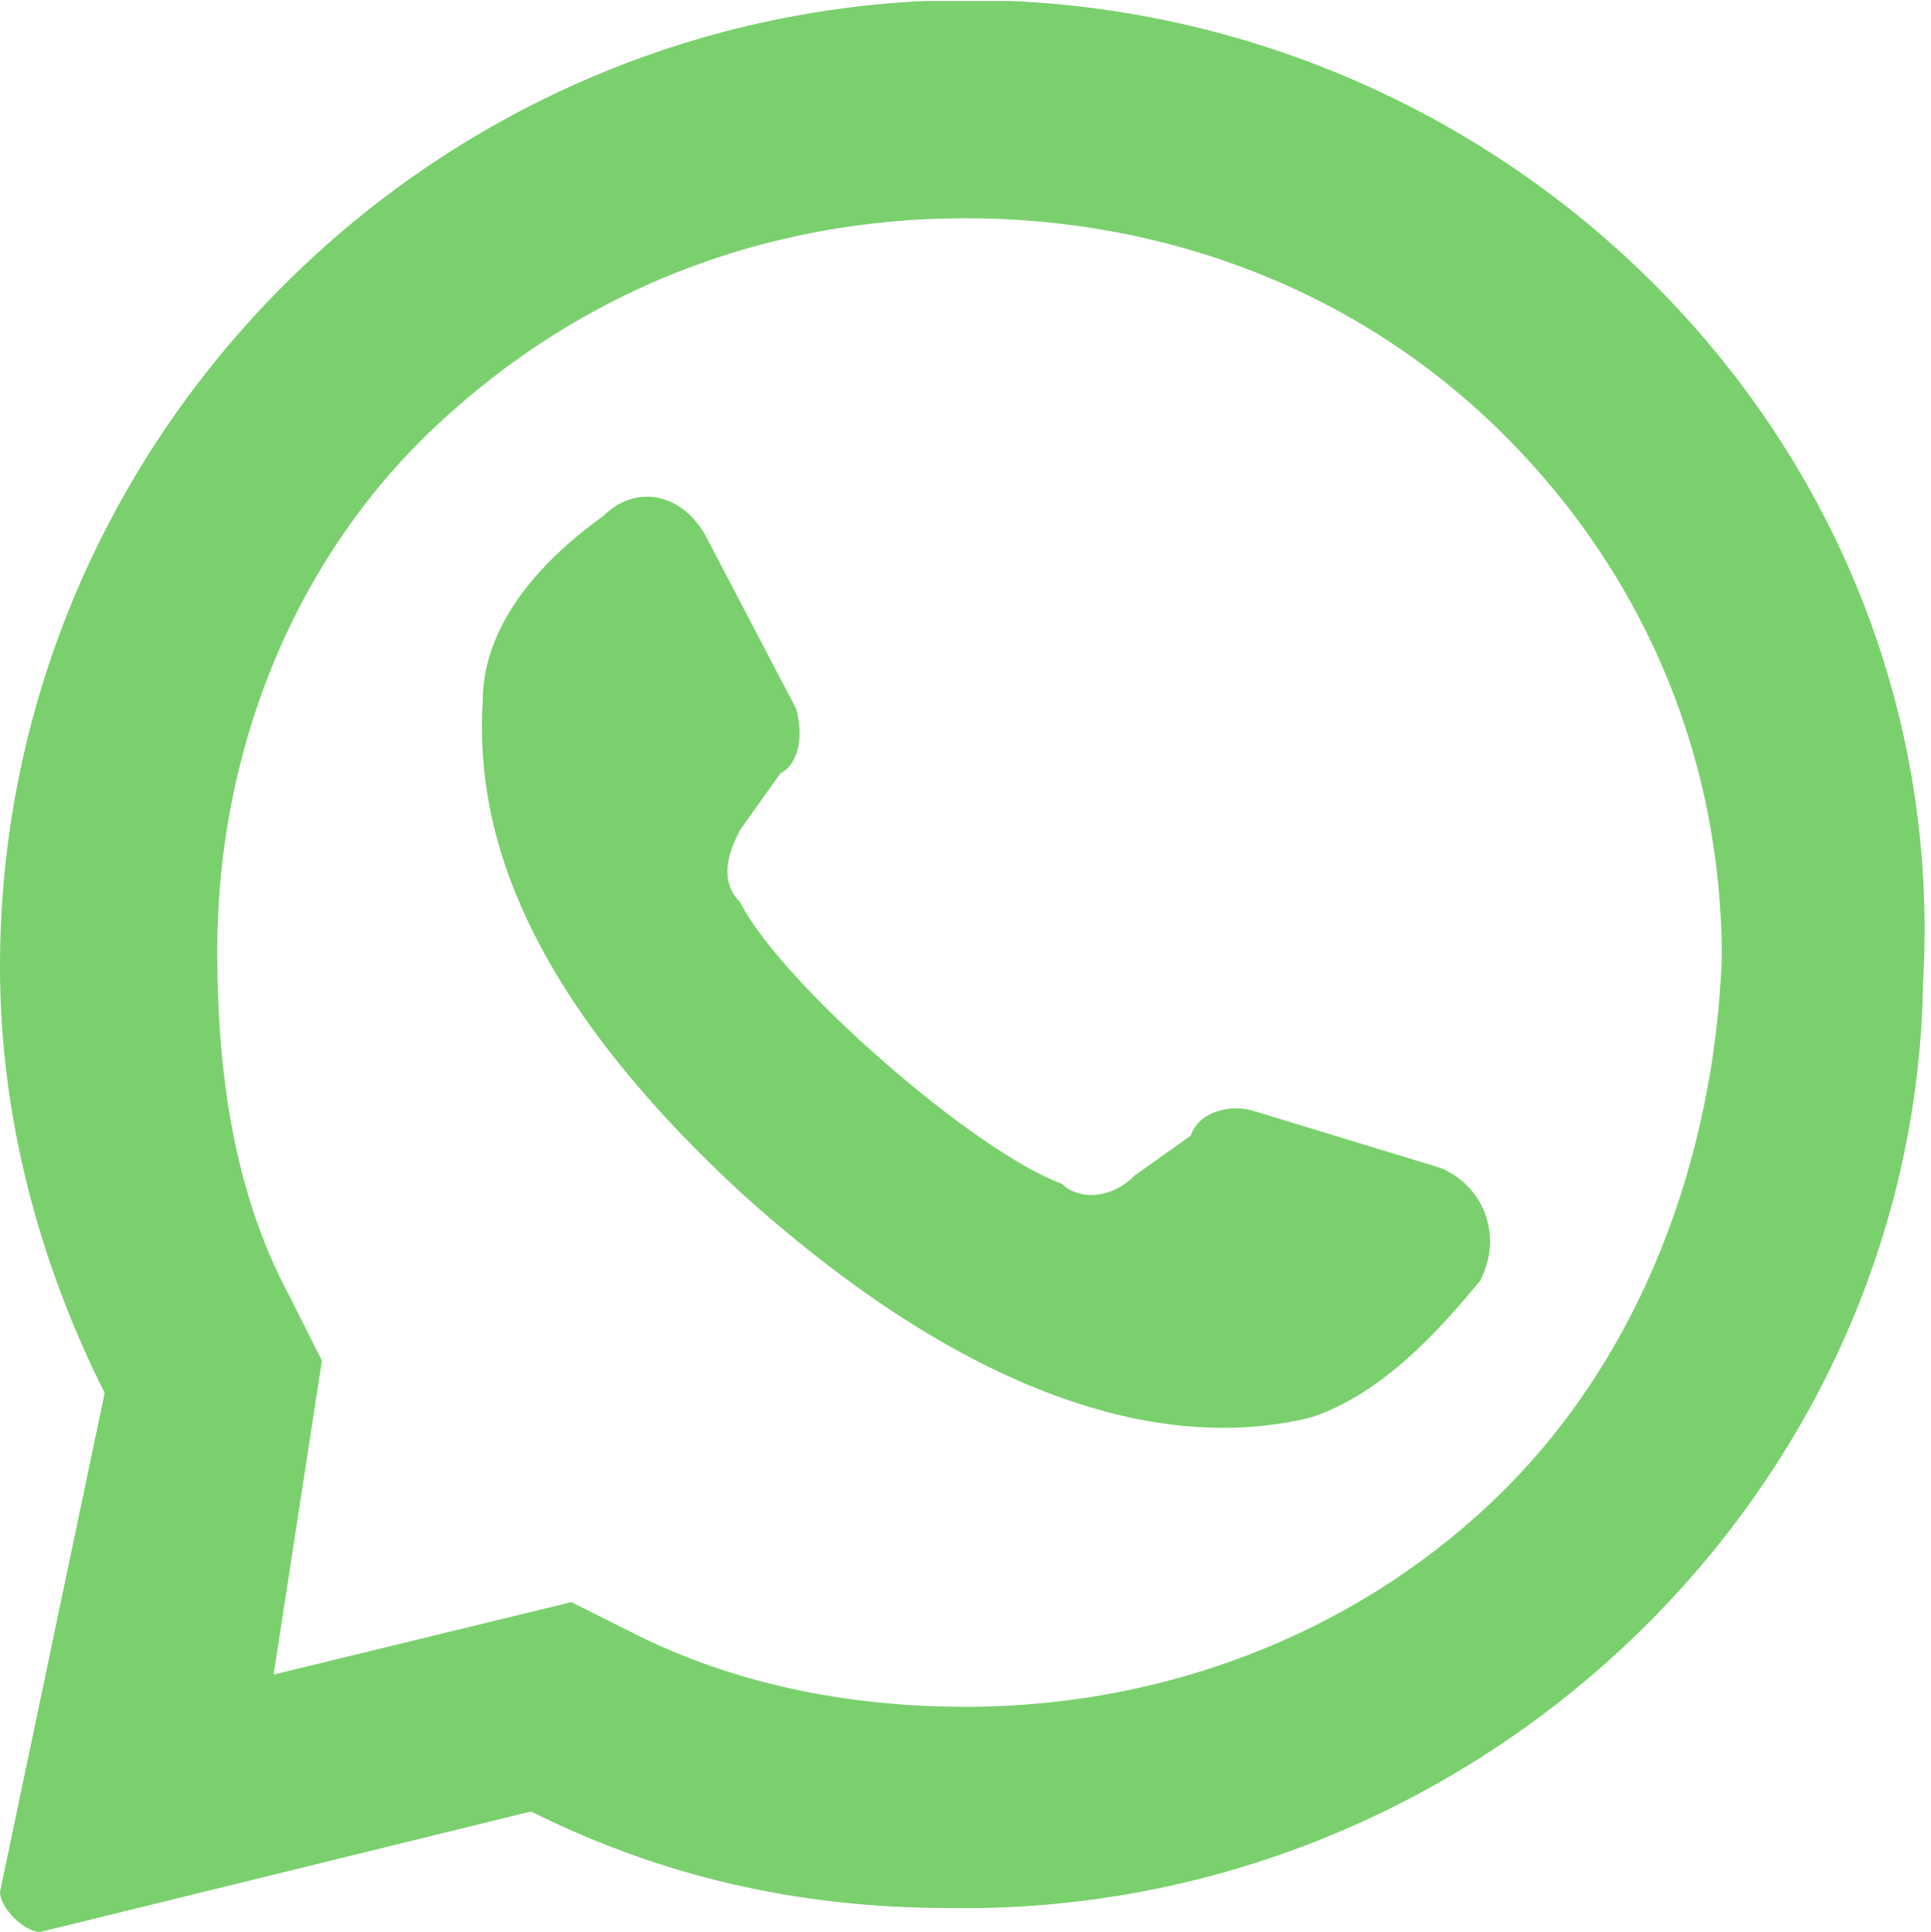 <?xml version="1.0" encoding="utf-8"?>
<!-- Generator: Adobe Illustrator 26.0.1, SVG Export Plug-In . SVG Version: 6.00 Build 0)  -->
<svg version="1.1" id="Слой_1" xmlns="http://www.w3.org/2000/svg" xmlns:xlink="http://www.w3.org/1999/xlink" x="0px" y="0px"
	 viewBox="0 0 1000 1000.5" style="enable-background:new 0 0 1000 1000.5;" xml:space="preserve">
<style type="text/css">
	.st0{clip-path:url(#SVGID_00000014633116871298366060000005060234250279938985_);}
	.st1{clip-path:url(#SVGID_00000131369873732594608540000017196960949213670583_);}
	.st2{fill:#7AD06D;}
</style>
<desc>Created with Sketch.</desc>
<g>
	<defs>
		<rect id="SVGID_1_" y="0.5" width="1000" height="1000"/>
	</defs>
	<clipPath id="SVGID_00000045589725878745614600000004941187507822579116_">
		<use xlink:href="#SVGID_1_"  style="overflow:visible;"/>
	</clipPath>
	<g style="clip-path:url(#SVGID_00000045589725878745614600000004941187507822579116_);">
		<g>
			<defs>
				<rect id="SVGID_00000054976299808627996250000009814556770344027031_" y="0.5" width="1000" height="1000"/>
			</defs>
			<clipPath id="SVGID_00000086680466027362528090000003054604344176819369_">
				<use xlink:href="#SVGID_00000054976299808627996250000009814556770344027031_"  style="overflow:visible;"/>
			</clipPath>
			<g style="clip-path:url(#SVGID_00000086680466027362528090000003054604344176819369_);">
				<path class="st2" d="M479.2,0.5C212.5,13,0,233.8,0,500.5c0,79.2,20.8,154.2,54.2,220.8L0,979.6c0,8.3,12.5,20.8,20.8,20.8
					L275,938c66.7,33.3,137.5,50,216.7,50c270.8,4.2,500-212.5,504.2-479.2C1012.5,221.3,766.7-12,479.2,0.5z M779.2,771.3
					C708.3,842.1,608.3,883.8,500,883.8c-62.5,0-120.8-12.5-170.8-37.5l-33.3-16.7l-154.2,37.5l25-162.5L150,671.3
					c-29.2-54.2-37.5-116.7-37.5-179.2c0-100,37.5-200,112.5-270.8S395.8,113,500,113s204.2,37.5,279.2,112.5
					s112.5,170.8,112.5,270.8C887.5,600.5,850,700.5,779.2,771.3z"/>
				<path class="st2" d="M745.8,604.7L650,575.5c-12.5-4.2-29.2,0-33.3,12.5l-29.2,20.8c-12.5,12.5-29.2,12.5-37.5,4.2
					c-45.8-16.7-145.8-104.2-166.7-145.8c-12.5-12.5-4.2-29.2,0-37.5l20.8-29.2c8.3-4.2,12.5-16.7,8.3-33.3l-45.8-87.5
					c-12.5-25-37.5-29.2-54.2-12.5C283.3,288,250,321.3,250,363c-4.2,66.7,20.8,150,133.3,254.2
					c129.2,116.7,229.2,133.3,295.8,116.7c37.5-12.5,66.7-45.8,87.5-70.8C779.2,638,766.7,613,745.8,604.7z"/>
			</g>
		</g>
	</g>
</g>
</svg>
